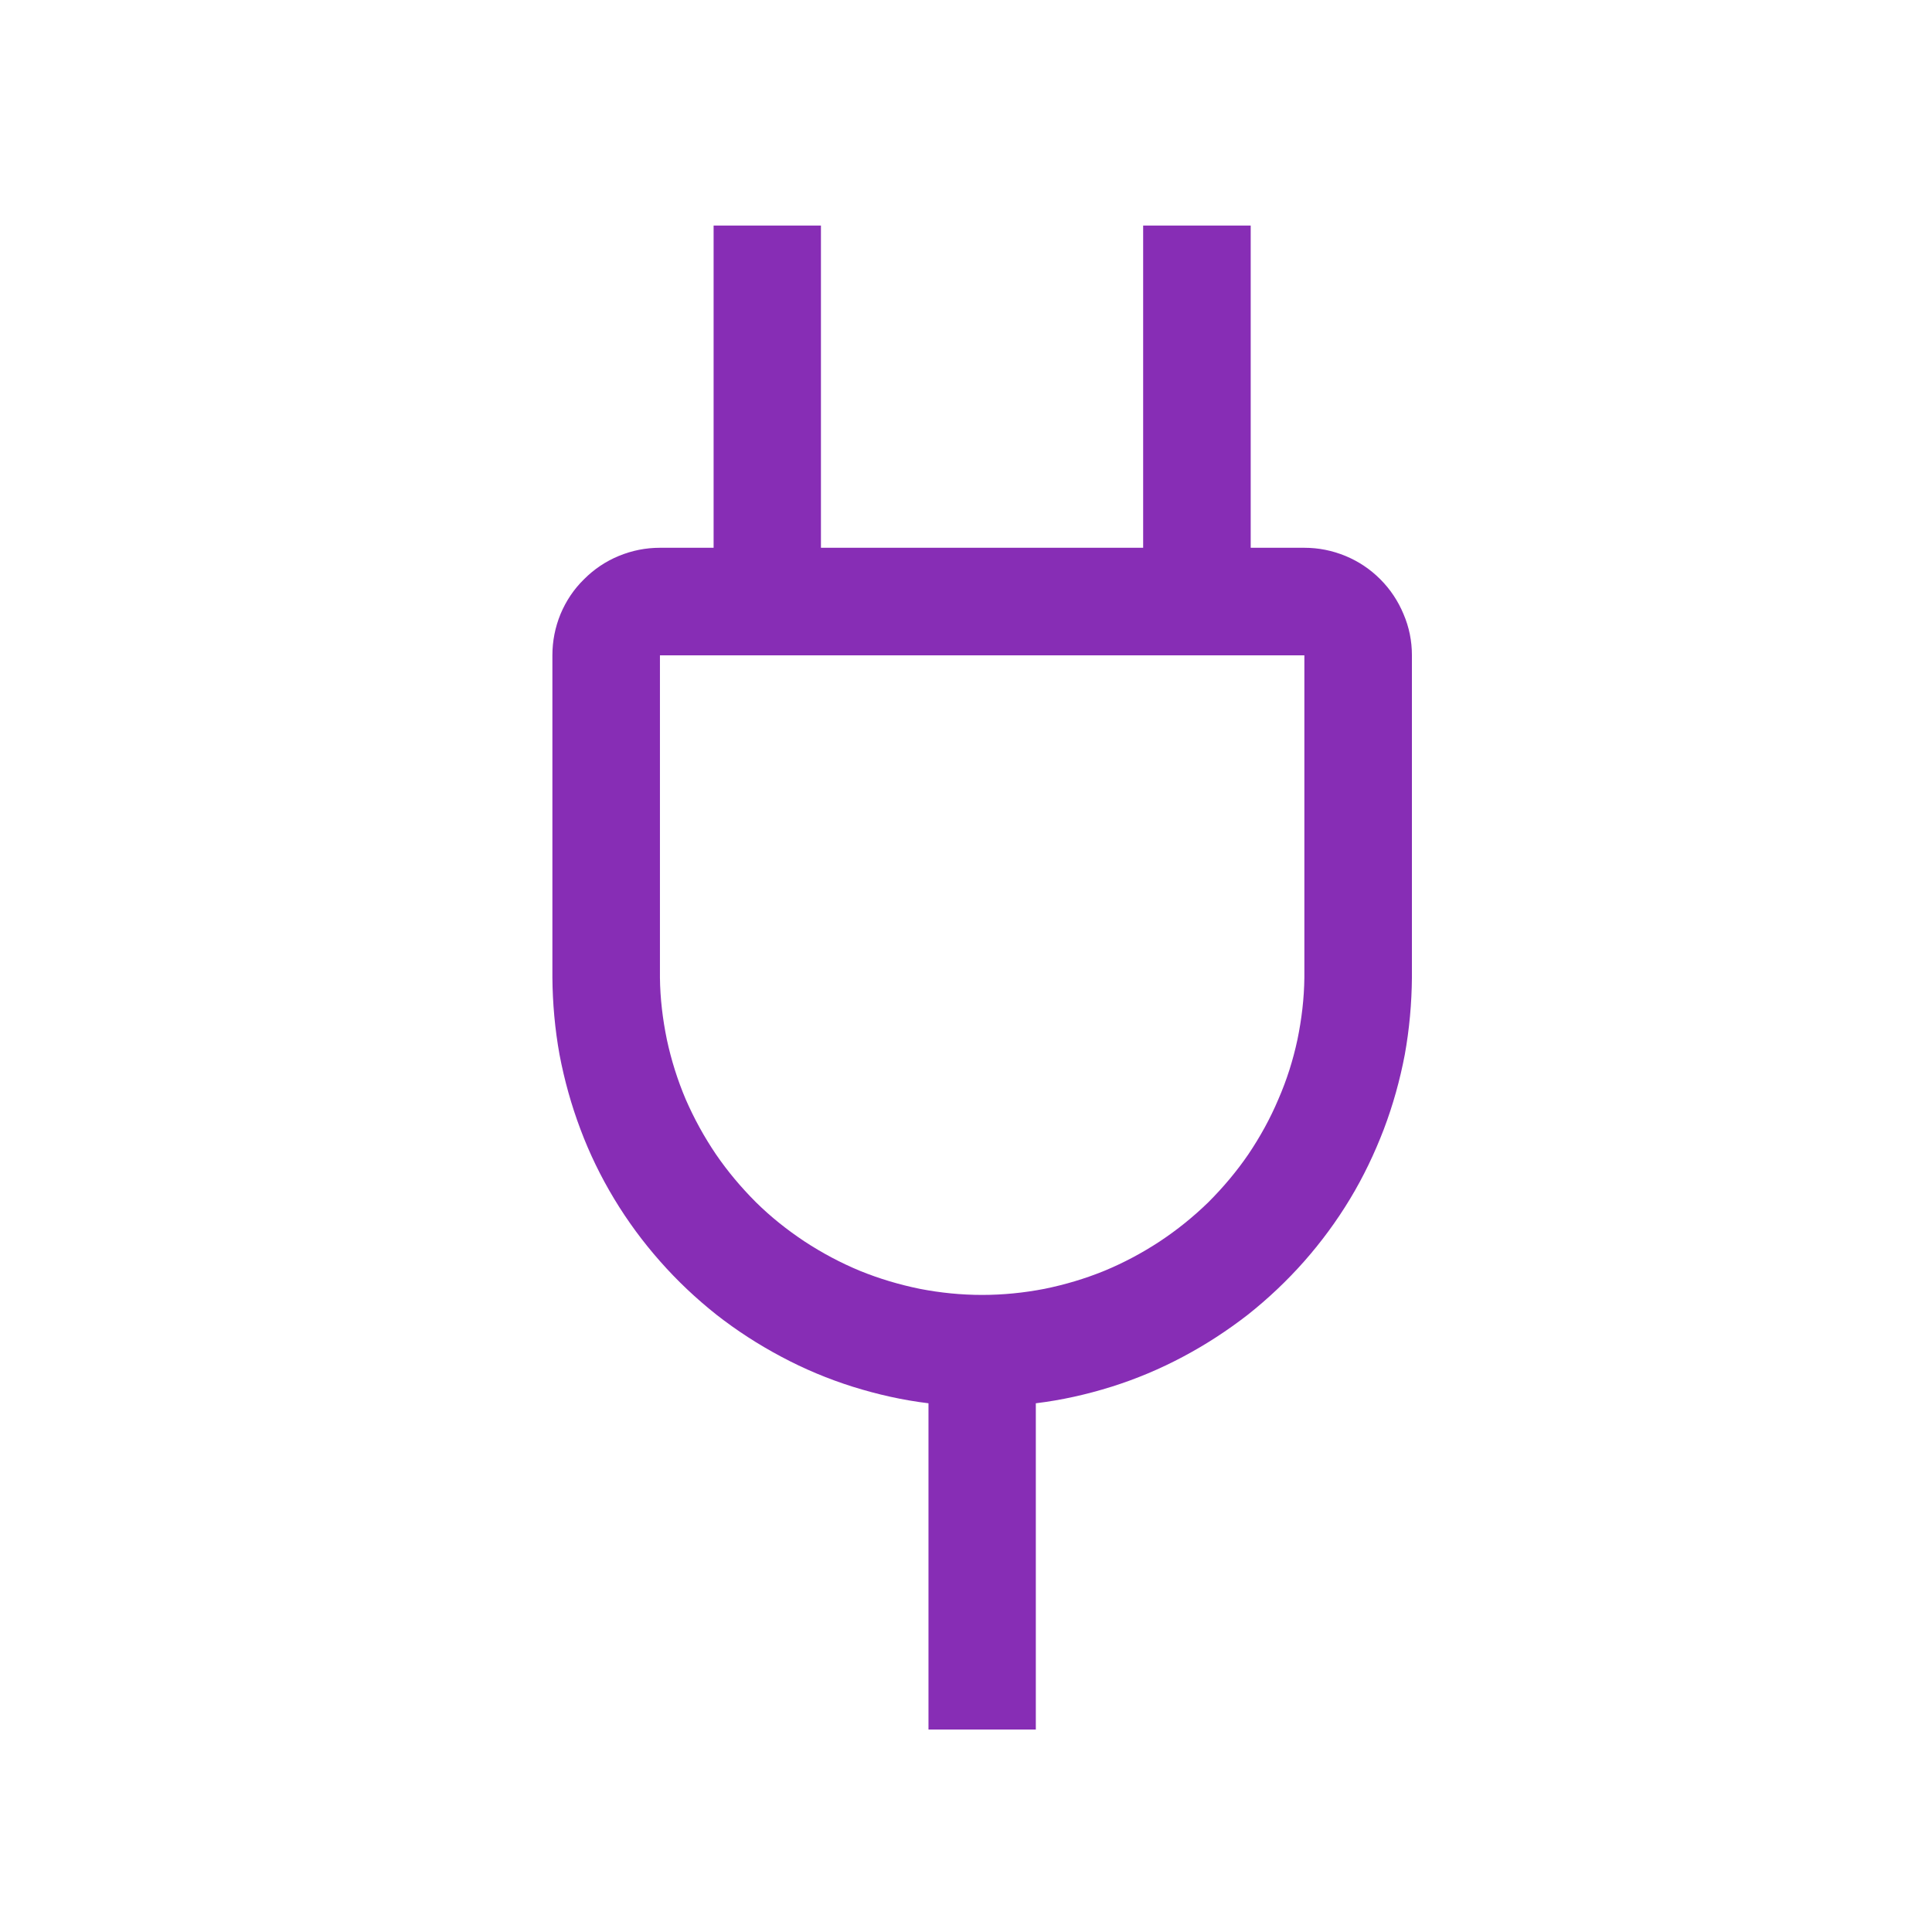 <svg xmlns="http://www.w3.org/2000/svg" xmlns:xlink="http://www.w3.org/1999/xlink" width="48" zoomAndPan="magnify" viewBox="0 0 36 36" height="48" preserveAspectRatio="xMidYMid meet" version="1.0"><path fill="#872db5" d="M 24.305 10.207 L 23.305 10.207 L 23.305 4.203 L 21.301 4.203 L 21.301 10.207 L 15.297 10.207 L 15.297 4.203 L 13.297 4.203 L 13.297 10.207 L 12.297 10.207 C 12.031 10.207 11.777 10.258 11.531 10.359 C 11.285 10.461 11.07 10.605 10.883 10.793 C 10.691 10.98 10.547 11.199 10.445 11.441 C 10.344 11.688 10.293 11.945 10.293 12.211 L 10.293 18.215 C 10.297 18.695 10.34 19.176 10.426 19.652 C 10.516 20.125 10.645 20.59 10.816 21.043 C 10.984 21.492 11.195 21.926 11.445 22.34 C 11.695 22.754 11.98 23.141 12.301 23.504 C 12.621 23.867 12.969 24.195 13.348 24.496 C 13.727 24.793 14.133 25.055 14.559 25.281 C 14.984 25.508 15.43 25.695 15.891 25.84 C 16.352 25.984 16.82 26.09 17.301 26.148 L 17.301 32.227 L 19.301 32.227 L 19.301 26.148 C 19.781 26.09 20.25 25.984 20.711 25.84 C 21.172 25.695 21.617 25.508 22.043 25.281 C 22.469 25.055 22.871 24.793 23.254 24.496 C 23.633 24.195 23.98 23.867 24.301 23.504 C 24.621 23.141 24.906 22.754 25.156 22.34 C 25.406 21.926 25.613 21.492 25.785 21.043 C 25.957 20.59 26.086 20.125 26.176 19.652 C 26.262 19.176 26.305 18.695 26.309 18.215 L 26.309 12.211 C 26.309 11.945 26.258 11.688 26.152 11.441 C 26.051 11.199 25.906 10.98 25.719 10.793 C 25.531 10.605 25.316 10.461 25.07 10.359 C 24.824 10.258 24.57 10.207 24.305 10.207 Z M 24.305 18.215 C 24.301 18.605 24.254 18.992 24.176 19.371 C 24.094 19.754 23.977 20.125 23.82 20.484 C 23.668 20.844 23.48 21.184 23.262 21.508 C 23.043 21.828 22.793 22.125 22.516 22.402 C 22.234 22.676 21.934 22.918 21.609 23.133 C 21.281 23.348 20.938 23.531 20.578 23.68 C 20.215 23.828 19.844 23.938 19.461 24.016 C 19.078 24.09 18.691 24.129 18.301 24.129 C 17.91 24.129 17.523 24.09 17.141 24.016 C 16.758 23.938 16.387 23.828 16.023 23.68 C 15.664 23.531 15.32 23.348 14.992 23.133 C 14.668 22.918 14.363 22.676 14.086 22.402 C 13.809 22.125 13.559 21.828 13.34 21.508 C 13.121 21.184 12.934 20.844 12.777 20.484 C 12.625 20.125 12.508 19.754 12.426 19.371 C 12.348 18.992 12.301 18.605 12.297 18.215 L 12.297 12.211 L 24.305 12.211 Z M 24.305 18.215 " fill-opacity="1" fill-rule="nonzero"/></svg>